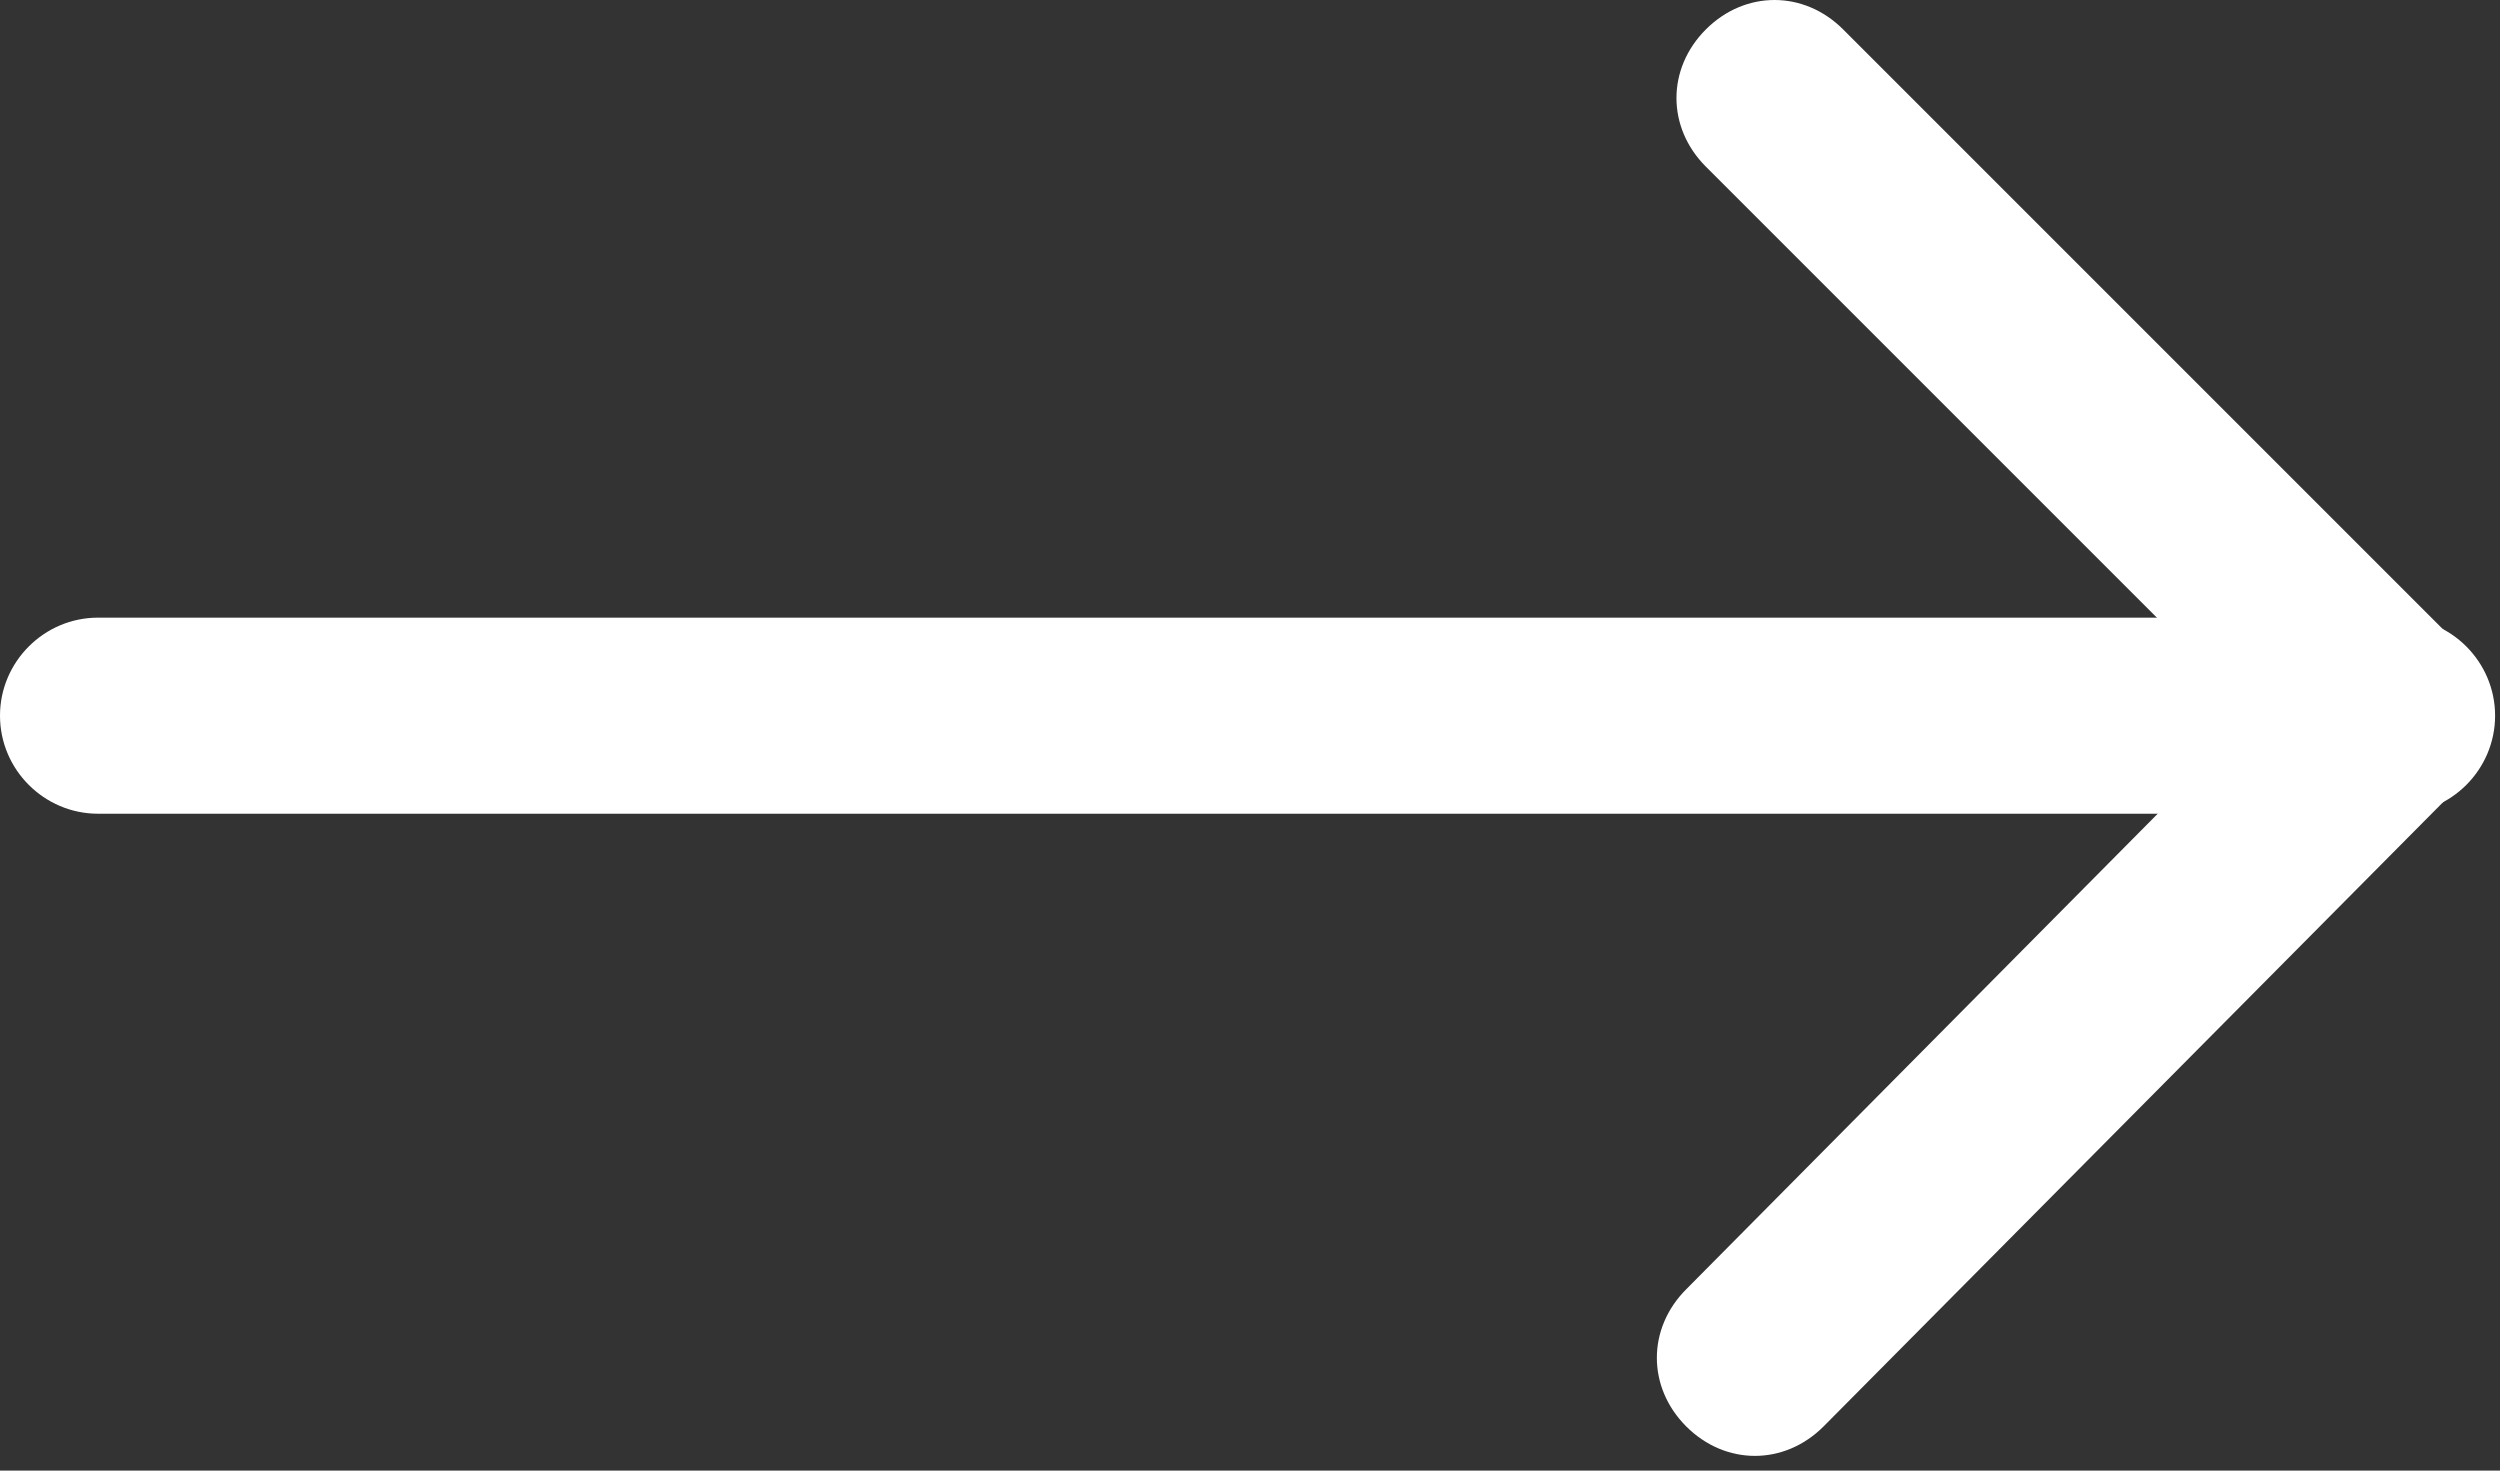 <?xml version="1.0" encoding="utf-8"?>
<!-- Generator: Adobe Illustrator 25.4.1, SVG Export Plug-In . SVG Version: 6.00 Build 0)  -->
<svg version="1.1" id="Calque_1" xmlns="http://www.w3.org/2000/svg" xmlns:xlink="http://www.w3.org/1999/xlink" x="0px" y="0px"
	 viewBox="0 0 51 30" style="enable-background:new 0 0 51 30;" xml:space="preserve">
<rect x="0" y="0" width="51" height="30" fill="#333333" stroke="none"/>
<style type="text/css">
	.st0{fill:#FFFFFF;}
</style>
<path class="st0" d="M48.9,16.6H2c-1.1,0-2-0.9-2-2s0.9-2,2-2h46.9c1.1,0,2,0.9,2,2S50,16.6,48.9,16.6z"/>
<path class="st0" d="M35.8,29.7c-0.5,0-1-0.2-1.4-0.6c-0.8-0.8-0.8-2,0-2.8L46,14.6L34.8,3.4c-0.8-0.8-0.8-2,0-2.8
	c0.8-0.8,2-0.8,2.8,0l12.6,12.6c0.4,0.4,0.6,0.9,0.6,1.4s-0.2,1-0.6,1.4L37.2,29.1C36.8,29.5,36.3,29.7,35.8,29.7z"/>
</svg>
